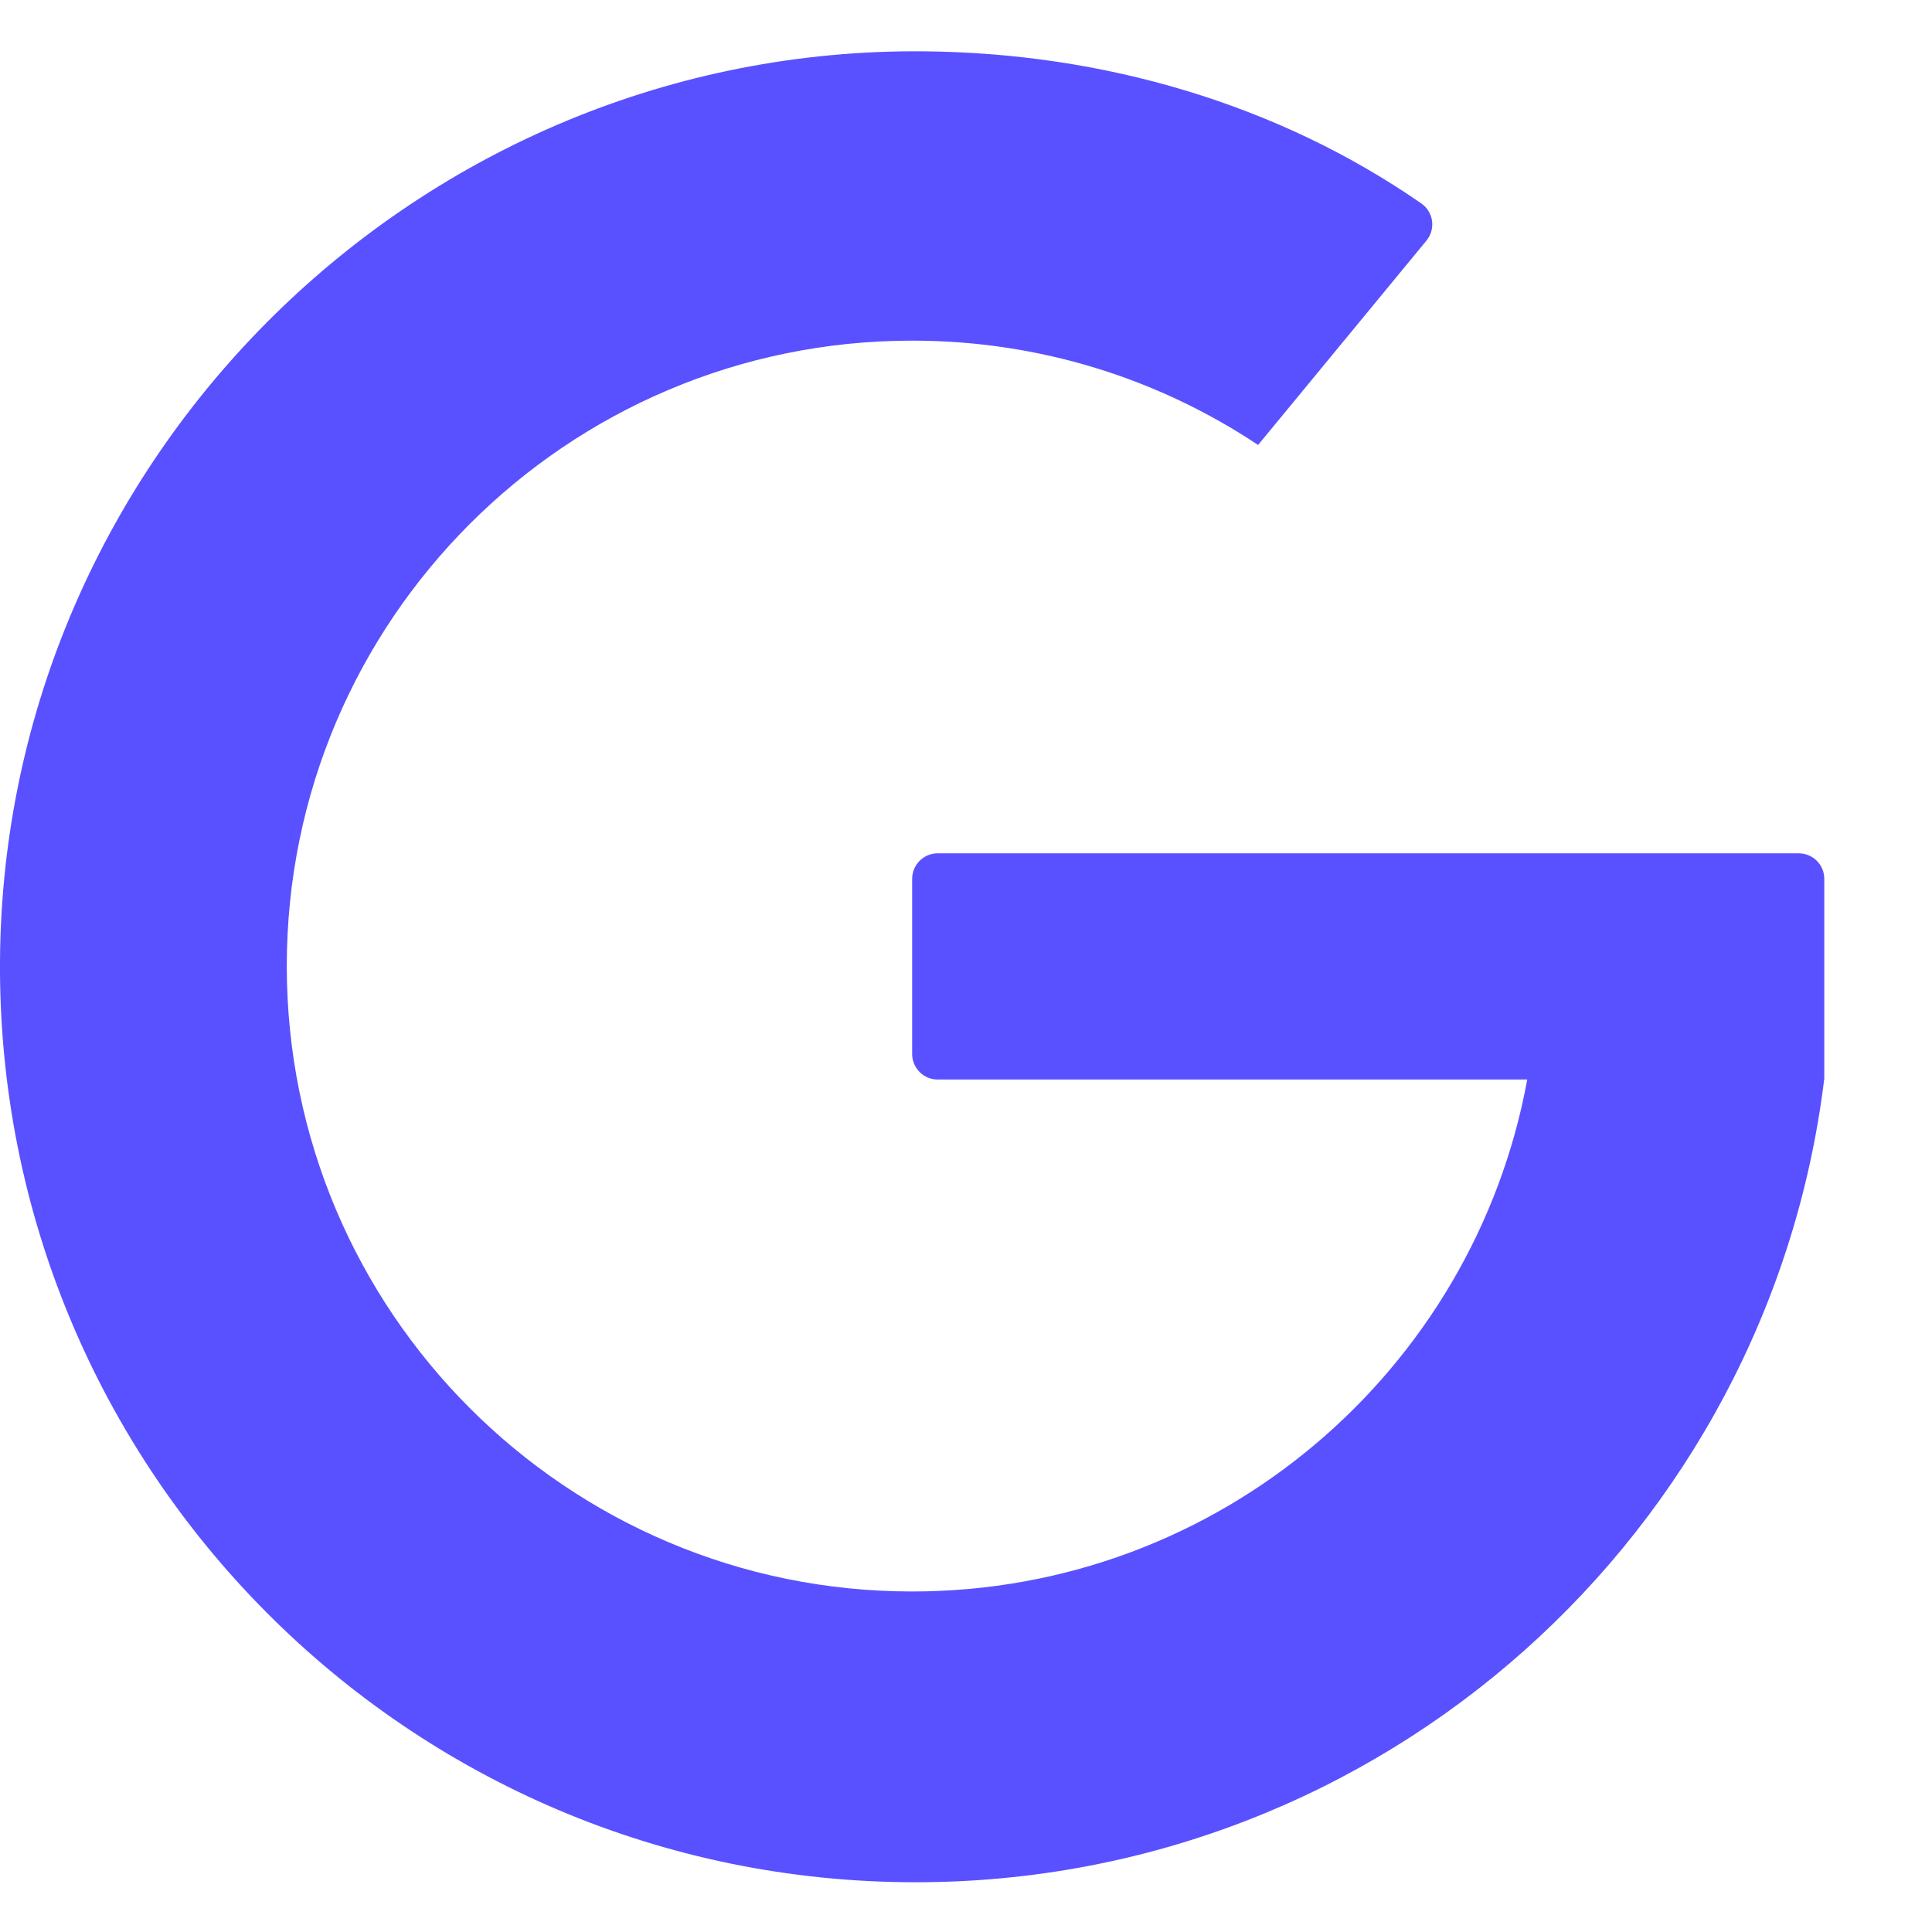 <svg width="16" height="16" viewBox="0 0 16 16" fill="none" xmlns="http://www.w3.org/2000/svg">
<g clip-path="url(#clip0_27_13546)">
<path d="M14.896 7.067H7.765C7.649 7.067 7.554 7.161 7.554 7.279V8.728C7.554 8.845 7.648 8.94 7.765 8.94H12.648C12.206 11.352 10.094 13.18 7.554 13.18C4.694 13.18 2.375 10.861 2.375 8C2.375 5.139 4.694 2.821 7.554 2.821C8.614 2.821 9.599 3.139 10.419 3.685L11.813 1.993C11.892 1.897 11.872 1.755 11.771 1.685C10.583 0.861 9.135 0.438 7.65 0.425C3.475 0.388 0.029 3.778 0 7.954C-0.028 12.165 3.377 15.588 7.582 15.588C11.454 15.588 14.647 12.686 15.107 8.939H15.108V7.278C15.108 7.161 15.013 7.067 14.896 7.067Z" fill="#5951FF"/>
</g>
<defs>
<clipPath id="clip0_27_13546">
<rect width="16" height="16" fill="white"/>
</clipPath>
</defs>
</svg>
